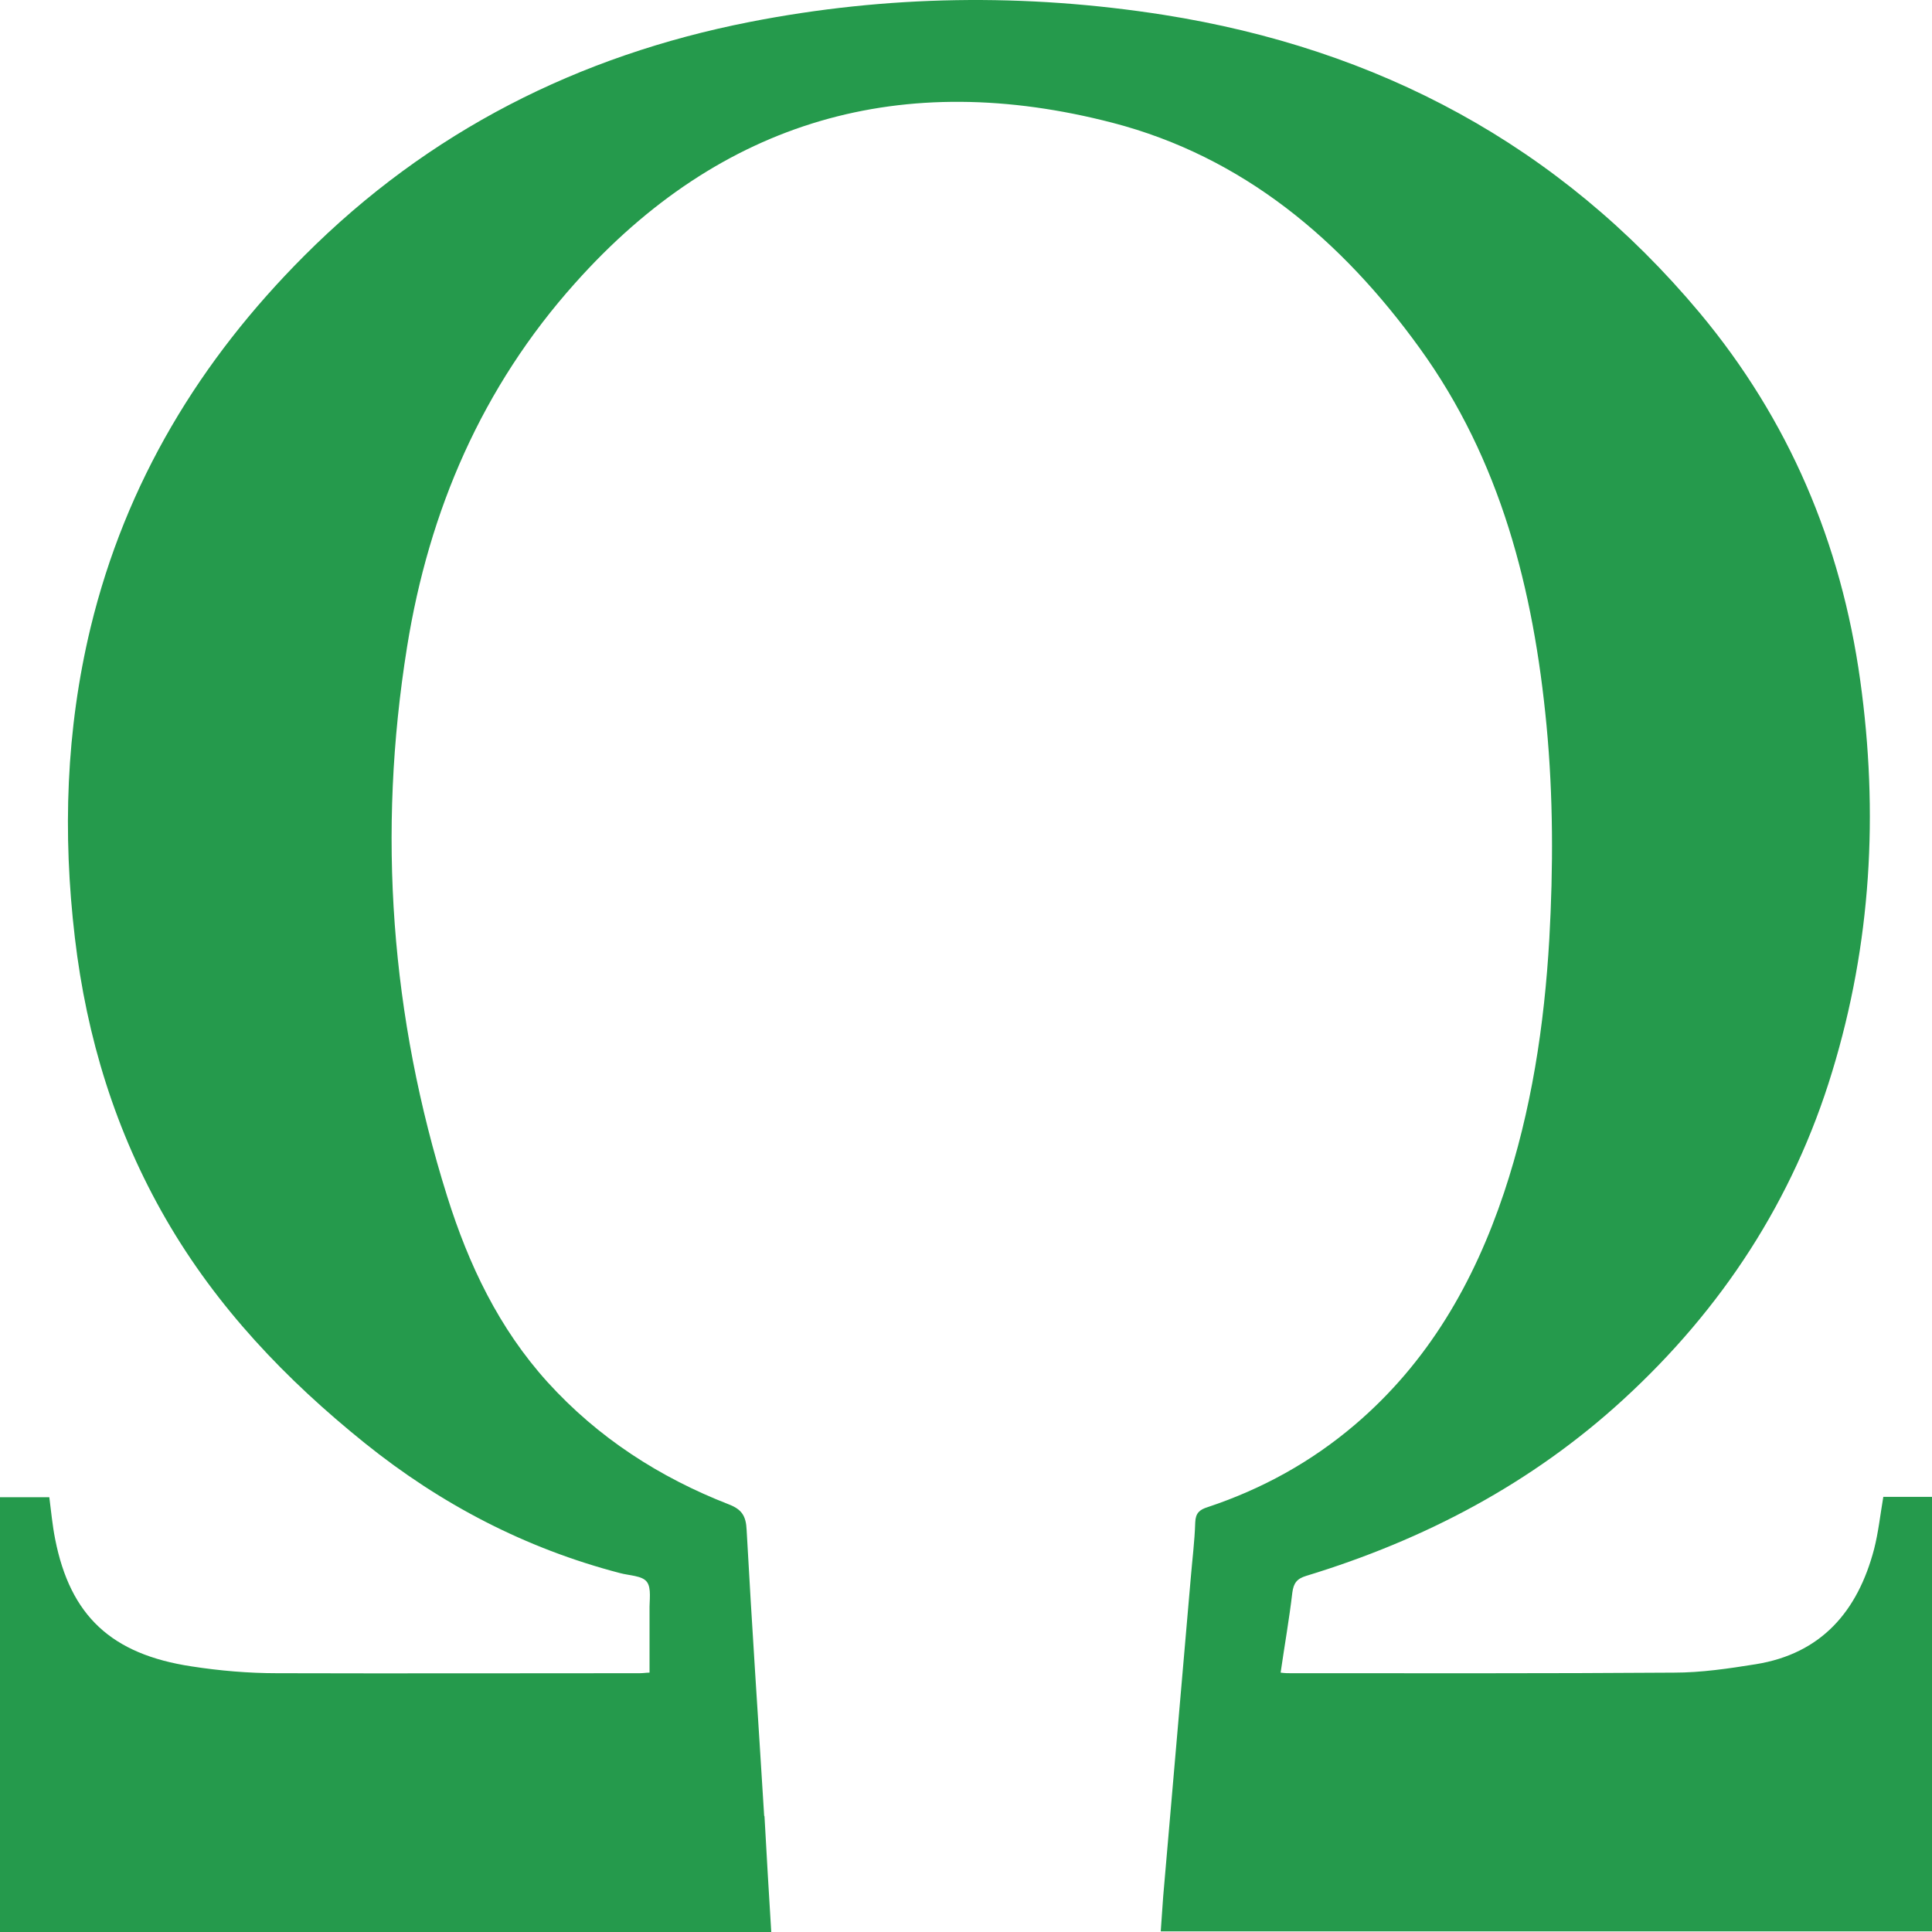 <svg width="40" height="40" viewBox="0 0 40 40" fill="none" xmlns="http://www.w3.org/2000/svg">
<path id="Vector" d="M15.821 37.592C15.7 35.621 15.566 33.651 15.458 31.674C15.445 31.384 15.356 31.249 15.088 31.146C13.652 30.586 12.383 29.768 11.336 28.615C10.329 27.501 9.703 26.188 9.257 24.765C8.089 21.043 7.809 17.25 8.427 13.399C8.88 10.566 9.984 8.01 11.904 5.865C14.934 2.465 18.698 1.416 23.037 2.543C25.735 3.245 27.777 4.97 29.391 7.205C31.069 9.523 31.751 12.208 32.019 15.016C32.159 16.49 32.159 17.965 32.077 19.439C31.974 21.23 31.706 22.994 31.139 24.694C30.514 26.561 29.563 28.21 28.051 29.498C27.145 30.27 26.124 30.831 25.002 31.204C24.836 31.256 24.753 31.326 24.746 31.52C24.734 31.912 24.683 32.305 24.651 32.698C24.459 34.887 24.274 37.077 24.083 39.26C24.064 39.498 24.051 39.742 24.032 39.987H40V30.991H38.992C38.928 31.365 38.89 31.726 38.801 32.073C38.462 33.361 37.71 34.237 36.351 34.456C35.789 34.546 35.222 34.63 34.66 34.63C32.013 34.649 29.365 34.642 26.718 34.642C26.66 34.642 26.609 34.642 26.514 34.63C26.596 34.063 26.692 33.522 26.756 32.975C26.782 32.775 26.852 32.685 27.043 32.627C29.493 31.88 31.713 30.715 33.614 28.97C35.649 27.102 37.123 24.855 37.933 22.189C38.743 19.536 38.896 16.831 38.514 14.088C38.118 11.236 37.033 8.686 35.19 6.477C32.274 2.993 28.529 1.01 24.096 0.308C21.231 -0.142 18.367 -0.104 15.515 0.456C11.974 1.152 8.874 2.717 6.303 5.292C4.14 7.456 2.603 9.987 1.875 12.994C1.365 15.112 1.295 17.256 1.55 19.414C1.793 21.481 2.392 23.432 3.432 25.235C4.491 27.07 5.92 28.564 7.553 29.878C9.129 31.146 10.884 32.06 12.836 32.569C13.027 32.621 13.295 32.621 13.391 32.749C13.493 32.878 13.442 33.142 13.448 33.342C13.448 33.767 13.448 34.192 13.448 34.63C13.384 34.63 13.314 34.642 13.244 34.642C10.743 34.642 8.242 34.649 5.735 34.642C5.142 34.642 4.549 34.591 3.968 34.501C2.303 34.25 1.454 33.451 1.142 31.867C1.084 31.578 1.059 31.288 1.021 30.998H0V40H15.968C15.917 39.189 15.872 38.397 15.828 37.605L15.821 37.592Z" fill="#259A4C"/>
</svg>
